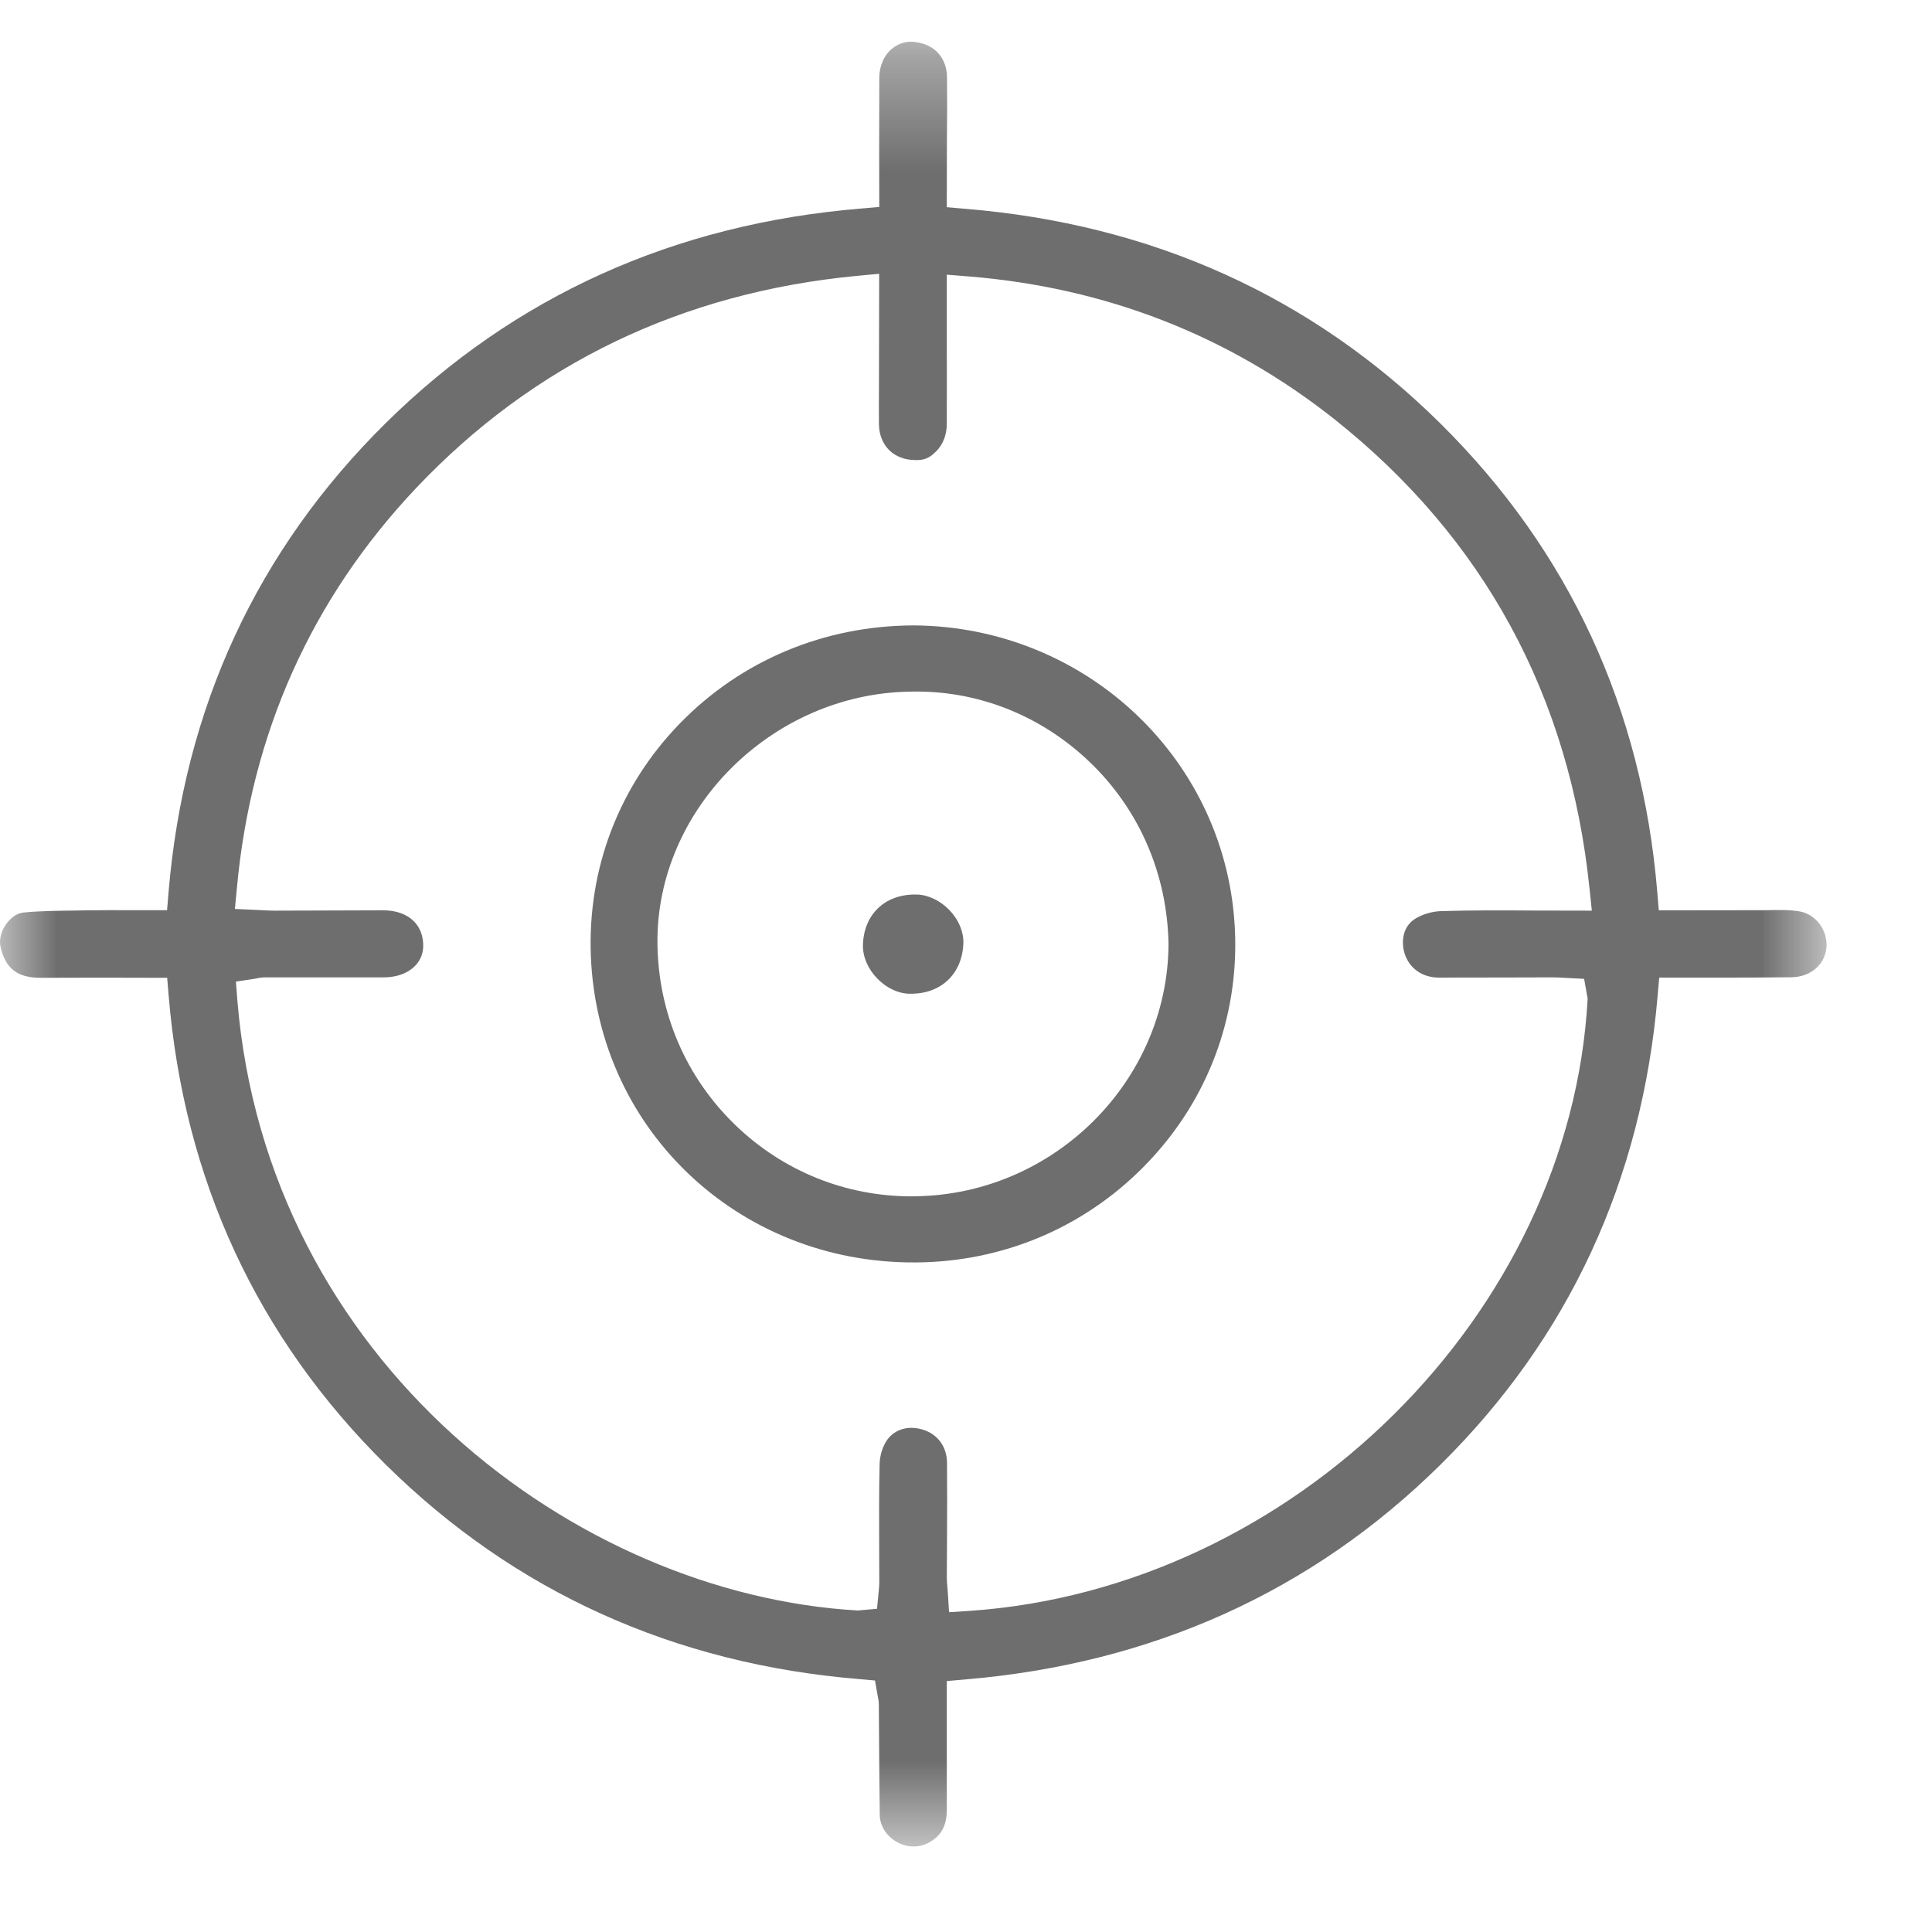 <svg width="17" height="17" viewBox="0 0 17 17" fill="none" xmlns="http://www.w3.org/2000/svg">
<mask id="mask0_16_2990" style="mask-type:luminance" maskUnits="userSpaceOnUse" x="0" y="0" width="17" height="17">
<path d="M16.072 0.367H0V16.246H16.072V0.367Z" fill="white"/>
</mask>
<g mask="url(#mask0_16_2990)">
<path d="M12.36 8.392C12.401 8.52 12.514 8.601 12.658 8.602C12.875 8.602 13.093 8.602 13.31 8.601L13.664 8.6C13.698 8.6 13.73 8.602 13.765 8.604L13.939 8.613L13.97 8.787C13.82 11.565 11.376 13.982 8.525 14.175L8.351 14.186L8.34 14.014C8.334 13.943 8.331 13.909 8.331 13.874L8.333 13.538C8.334 13.314 8.335 13.092 8.333 12.87C8.331 12.728 8.25 12.618 8.118 12.579C7.984 12.538 7.858 12.582 7.795 12.687C7.762 12.742 7.742 12.814 7.74 12.877C7.734 13.122 7.735 13.368 7.736 13.613L7.737 13.924C7.737 13.947 7.735 13.969 7.733 13.991L7.717 14.156L7.548 14.171C5.067 14.029 2.348 11.98 2.088 8.796L2.076 8.637L2.236 8.613C2.272 8.606 2.3 8.6 2.334 8.6H3.376C3.579 8.6 3.722 8.487 3.724 8.326C3.725 8.236 3.696 8.16 3.641 8.106C3.578 8.043 3.485 8.01 3.37 8.01L2.408 8.013C2.376 8.013 2.345 8.011 2.309 8.009L2.067 7.998L2.084 7.819C2.209 6.455 2.74 5.269 3.663 4.293C4.697 3.201 6.003 2.573 7.545 2.427L7.736 2.409L7.734 3.427C7.733 3.53 7.733 3.633 7.734 3.736C7.738 3.921 7.865 4.047 8.052 4.048C8.156 4.053 8.2 4.007 8.236 3.973C8.297 3.913 8.33 3.828 8.331 3.733C8.332 3.473 8.331 3.213 8.331 2.95V2.417L8.519 2.432C9.727 2.529 10.809 2.951 11.737 3.685C13.056 4.731 13.813 6.123 13.987 7.824L14.007 8.013L13.494 8.012C13.22 8.01 12.951 8.009 12.682 8.017C12.603 8.019 12.515 8.045 12.453 8.084C12.342 8.152 12.327 8.288 12.36 8.392ZM15.826 8.018C15.732 8.004 15.638 8.007 15.541 8.009L14.596 8.01L14.583 7.853C14.449 6.235 13.807 4.847 12.675 3.727C11.543 2.607 10.135 1.971 8.49 1.837L8.331 1.823L8.332 1.237C8.334 1.052 8.335 0.867 8.333 0.682C8.332 0.515 8.229 0.396 8.067 0.372C7.981 0.356 7.907 0.38 7.847 0.43C7.777 0.489 7.737 0.582 7.737 0.687L7.736 1.334L7.737 1.821L7.577 1.835C5.935 1.97 4.529 2.604 3.397 3.72C2.263 4.839 1.619 6.229 1.483 7.852L1.47 8.009H1.147C1.022 8.009 0.899 8.008 0.776 8.01L0.659 8.012C0.507 8.014 0.354 8.015 0.203 8.03C0.153 8.035 0.098 8.072 0.057 8.127C0.011 8.19 -0.009 8.265 0.004 8.328C0.046 8.521 0.152 8.604 0.358 8.604H0.362C0.487 8.603 0.613 8.603 0.738 8.603H1.021L1.471 8.604L1.484 8.761C1.619 10.38 2.262 11.768 3.394 12.887C4.527 14.006 5.931 14.642 7.566 14.775L7.699 14.787L7.722 14.917C7.729 14.952 7.733 14.972 7.733 14.996L7.735 15.287C7.737 15.514 7.738 15.74 7.741 15.967C7.742 16.062 7.795 16.15 7.883 16.203C7.971 16.256 8.075 16.262 8.162 16.219C8.279 16.16 8.331 16.069 8.331 15.924V14.792L8.491 14.778C10.135 14.64 11.542 14.006 12.672 12.891C13.804 11.774 14.448 10.383 14.586 8.759L14.6 8.602H15.101C15.322 8.602 15.541 8.602 15.761 8.599C15.929 8.598 16.056 8.491 16.071 8.34C16.085 8.184 15.976 8.04 15.826 8.018Z" fill="#6F6E6F"/>
</g>
<mask id="mask1_16_2990" style="mask-type:luminance" maskUnits="userSpaceOnUse" x="0" y="0" width="17" height="17">
<path d="M16.072 0.367H0V16.246H16.072V0.367Z" fill="white"/>
</mask>
<g mask="url(#mask1_16_2990)">
<path d="M10.282 8.311C10.273 9.512 9.278 10.506 8.063 10.526C8.049 10.526 8.036 10.527 8.023 10.527C7.441 10.527 6.893 10.306 6.474 9.903C6.035 9.481 5.791 8.912 5.785 8.299C5.774 7.123 6.788 6.109 7.998 6.086C8.592 6.068 9.154 6.292 9.582 6.699C10.023 7.118 10.271 7.689 10.282 8.307V8.311ZM8.044 5.503C7.255 5.504 6.523 5.81 5.983 6.365C5.447 6.916 5.169 7.643 5.199 8.412C5.261 9.973 6.55 11.156 8.131 11.107C8.89 11.084 9.593 10.767 10.11 10.218C10.628 9.67 10.897 8.953 10.867 8.201C10.809 6.7 9.568 5.515 8.044 5.503Z" fill="#6F6E6F"/>
</g>
<mask id="mask2_16_2990" style="mask-type:luminance" maskUnits="userSpaceOnUse" x="0" y="0" width="17" height="17">
<path d="M16.072 0.367H0V16.246H16.072V0.367Z" fill="white"/>
</mask>
<g mask="url(#mask2_16_2990)">
<path d="M8.067 7.871C8.062 7.871 8.057 7.871 8.051 7.871C7.784 7.871 7.601 8.047 7.593 8.315C7.591 8.417 7.636 8.524 7.718 8.609C7.798 8.692 7.901 8.742 8.001 8.744H8.016C8.284 8.744 8.467 8.567 8.477 8.3C8.48 8.199 8.435 8.092 8.354 8.008C8.273 7.924 8.168 7.874 8.067 7.871Z" fill="#6F6E6F"/>
</g>
</svg>
